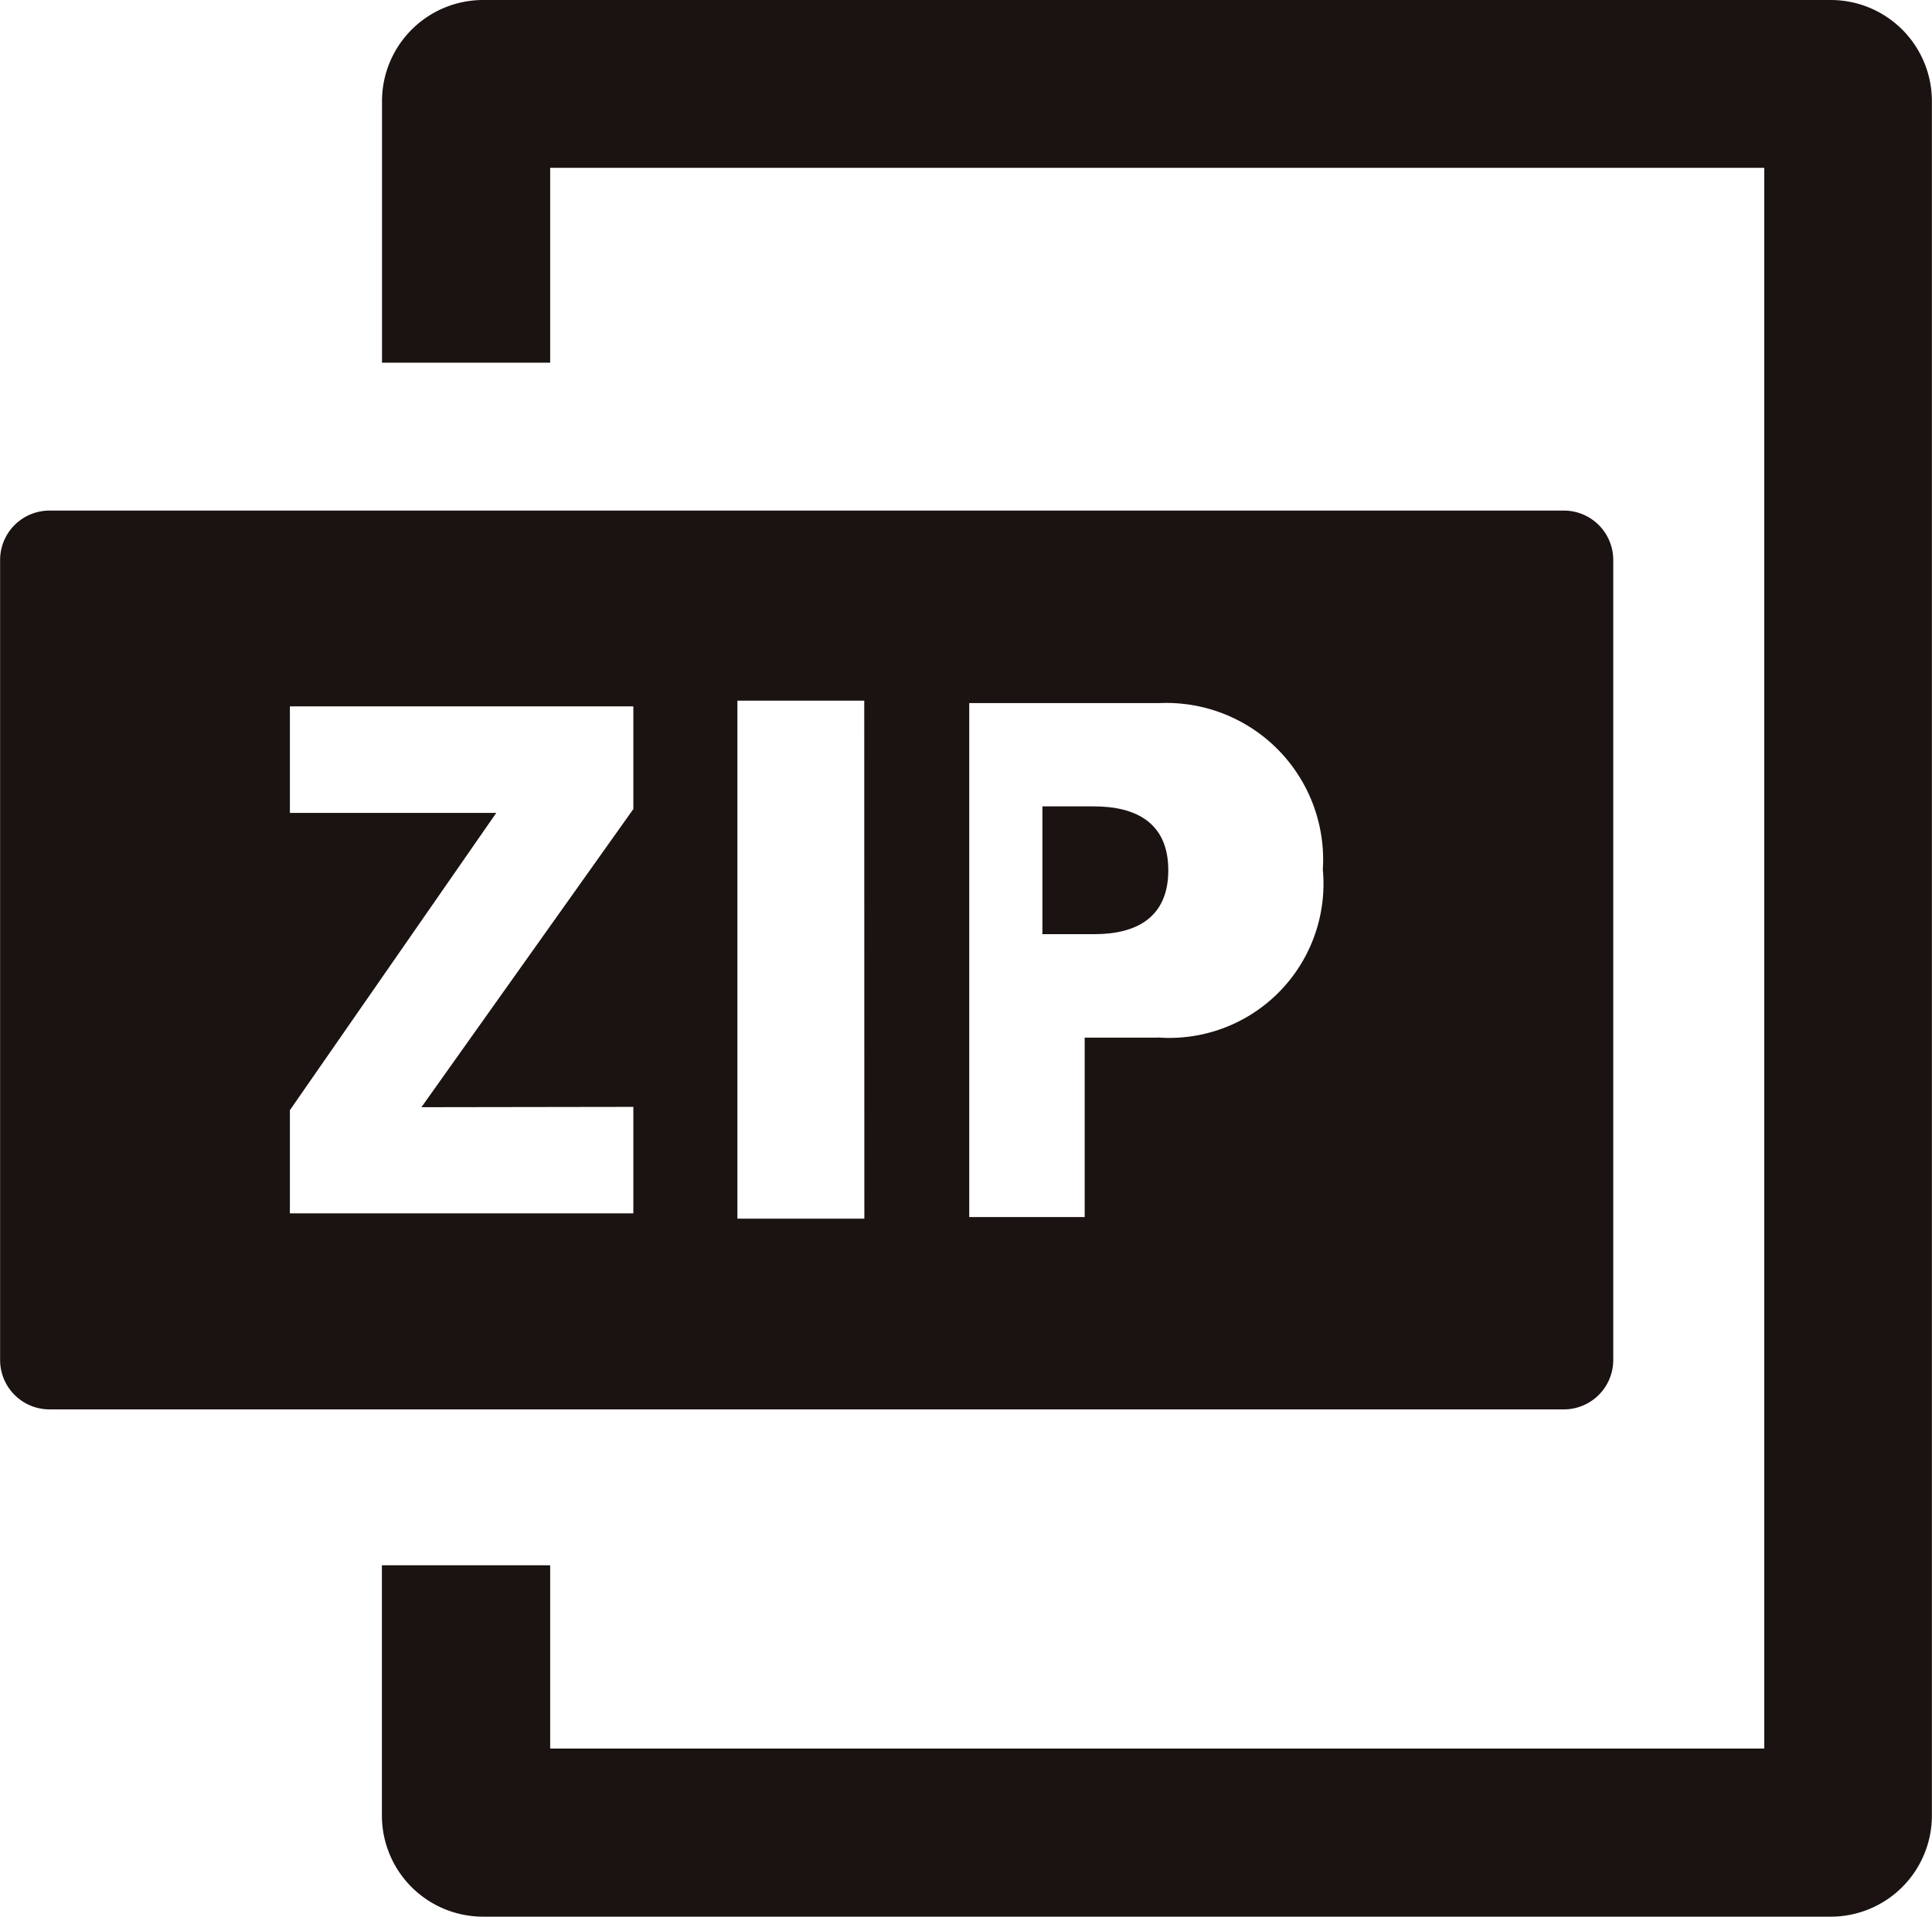 <svg id="グループ_9" data-name="グループ 9" xmlns="http://www.w3.org/2000/svg" xmlns:xlink="http://www.w3.org/1999/xlink" width="18.141" height="18" viewBox="0 0 18.141 18">
  <defs>
    <clipPath id="clip-path">
      <rect id="長方形_3" data-name="長方形 3" width="18.141" height="18" fill="none"/>
    </clipPath>
  </defs>
  <g id="グループ_8" data-name="グループ 8" clip-path="url(#clip-path)">
    <path id="パス_5" data-name="パス 5" d="M155.4,119.908h-.483v1.2h.489c.385,0,.693-.15.693-.6s-.308-.6-.7-.6" transform="translate(-145.129 -112.335)" fill="#1a1311"/>
    <path id="パス_6" data-name="パス 6" d="M14.684,75.915H.462A.464.464,0,0,0,0,76.377v7.517a.464.464,0,0,0,.463.462H14.684a.464.464,0,0,0,.463-.462V76.377a.464.464,0,0,0-.463-.462m-8.738,5.6v1H2.721v-.969l1.938-2.792H2.721v-1H5.946v.964l-1.99,2.8Zm2.169,1.05H6.923V77.7H8.114Zm2.759-1.7h-.69v1.685H9.1V77.723h1.786a1.472,1.472,0,0,1,1.534,1.564,1.447,1.447,0,0,1-1.552,1.576" transform="translate(0.001 -71.12)" fill="#1a1311"/>
    <path id="パス_7" data-name="パス 7" d="M71.337.947A.95.95,0,0,0,70.389,0H57.731a.95.95,0,0,0-.947.947V3.406h1.579V1.576h11.4V16.421h-11.4V14.7H56.783v2.349A.95.95,0,0,0,57.73,18H70.39a.95.95,0,0,0,.947-.947Z" transform="translate(-53.197)" fill="#1a1311"/>
  </g>
</svg>
